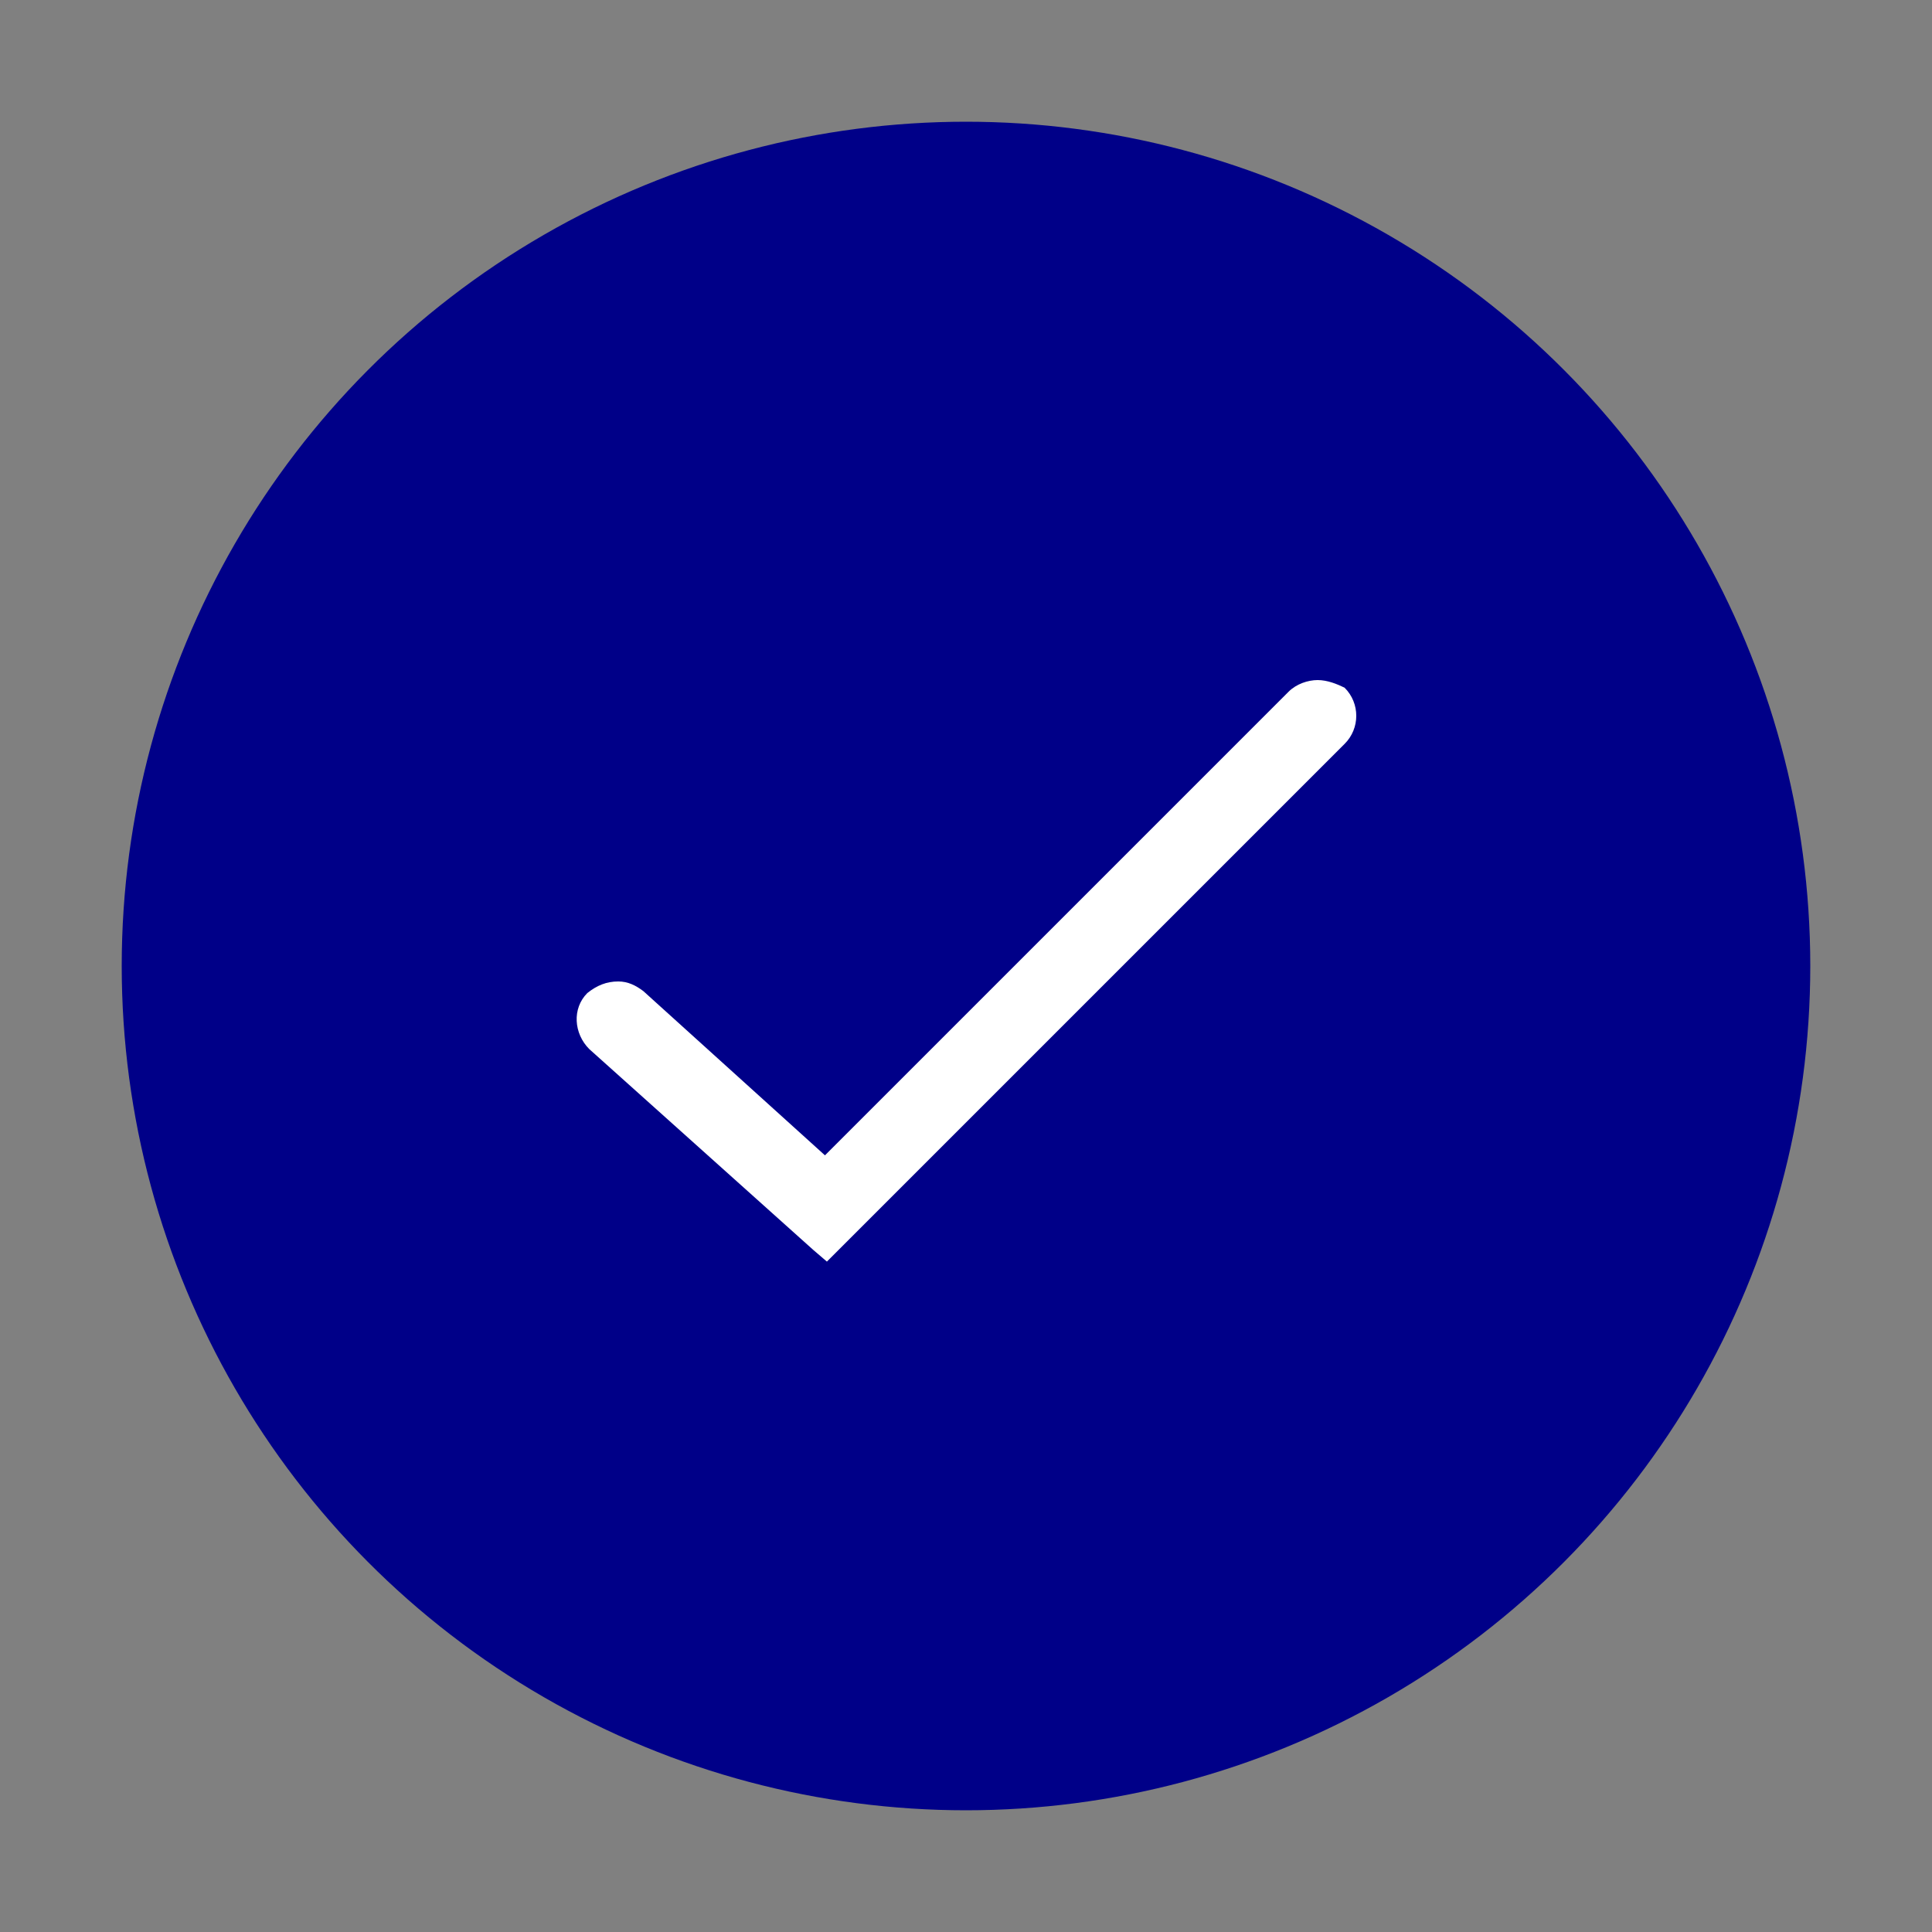 <?xml version="1.0" encoding="utf-8"?>
<!-- Generator: Adobe Illustrator 28.0.0, SVG Export Plug-In . SVG Version: 6.00 Build 0)  -->
<svg version="1.1" id="レイヤー_1" xmlns="http://www.w3.org/2000/svg" xmlns:xlink="http://www.w3.org/1999/xlink" x="0px"
	 y="0px" viewBox="0 0 100 100" style="enable-background:new 0 0 100 100;" xml:space="preserve">
<rect x="0" y="0" width="100" height="100" fill="#808080" stroke="none"/>
<style type="text/css">
	.st0{fill:#000088;}
	.st1{fill:#FFFFFF;}
</style>
<circle class="st0" cx="50" cy="50" r="43.7"/>
<g>
	<g>
		<path class="st1" d="M30.9,54.1c-0.3-0.3-0.5-0.7-0.5-1.1c0-0.4,0.1-0.9,0.4-1.1c0.3-0.3,0.8-0.5,1.2-0.5c0.4,0,0.7,0.1,1,0.4
			l9.7,8.8L67,36.1c0.3-0.3,0.7-0.4,1.1-0.4c0.4,0,0.8,0.2,1.1,0.4c0.6,0.6,0.6,1.6,0,2.2L42.8,64.8L30.9,54.1z"/>
		<path class="st1" d="M68.2,36.2c0.3,0,0.5,0.1,0.8,0.3c0.4,0.4,0.4,1.1,0,1.5L42.8,64.1L31.2,53.7c-0.4-0.4-0.5-1.1-0.1-1.5
			c0.2-0.2,0.5-0.4,0.9-0.4c0.2,0,0.5,0.1,0.6,0.3l10.1,9.1l24.7-24.7C67.6,36.3,67.9,36.2,68.2,36.2 M68.2,35.2
			c-0.5,0-1.1,0.2-1.5,0.6l-24,24l-9.4-8.5c-0.4-0.3-0.8-0.5-1.3-0.5c-0.6,0-1.1,0.2-1.6,0.6c-0.8,0.8-0.7,2.1,0.1,2.9l0,0l0,0
			l11.6,10.4l0.7,0.6l0.7-0.7l26.1-26.1c0.8-0.8,0.8-2.1,0-2.9C69.2,35.4,68.7,35.2,68.2,35.2L68.2,35.2z"/>
	</g>
</g>
</svg>
